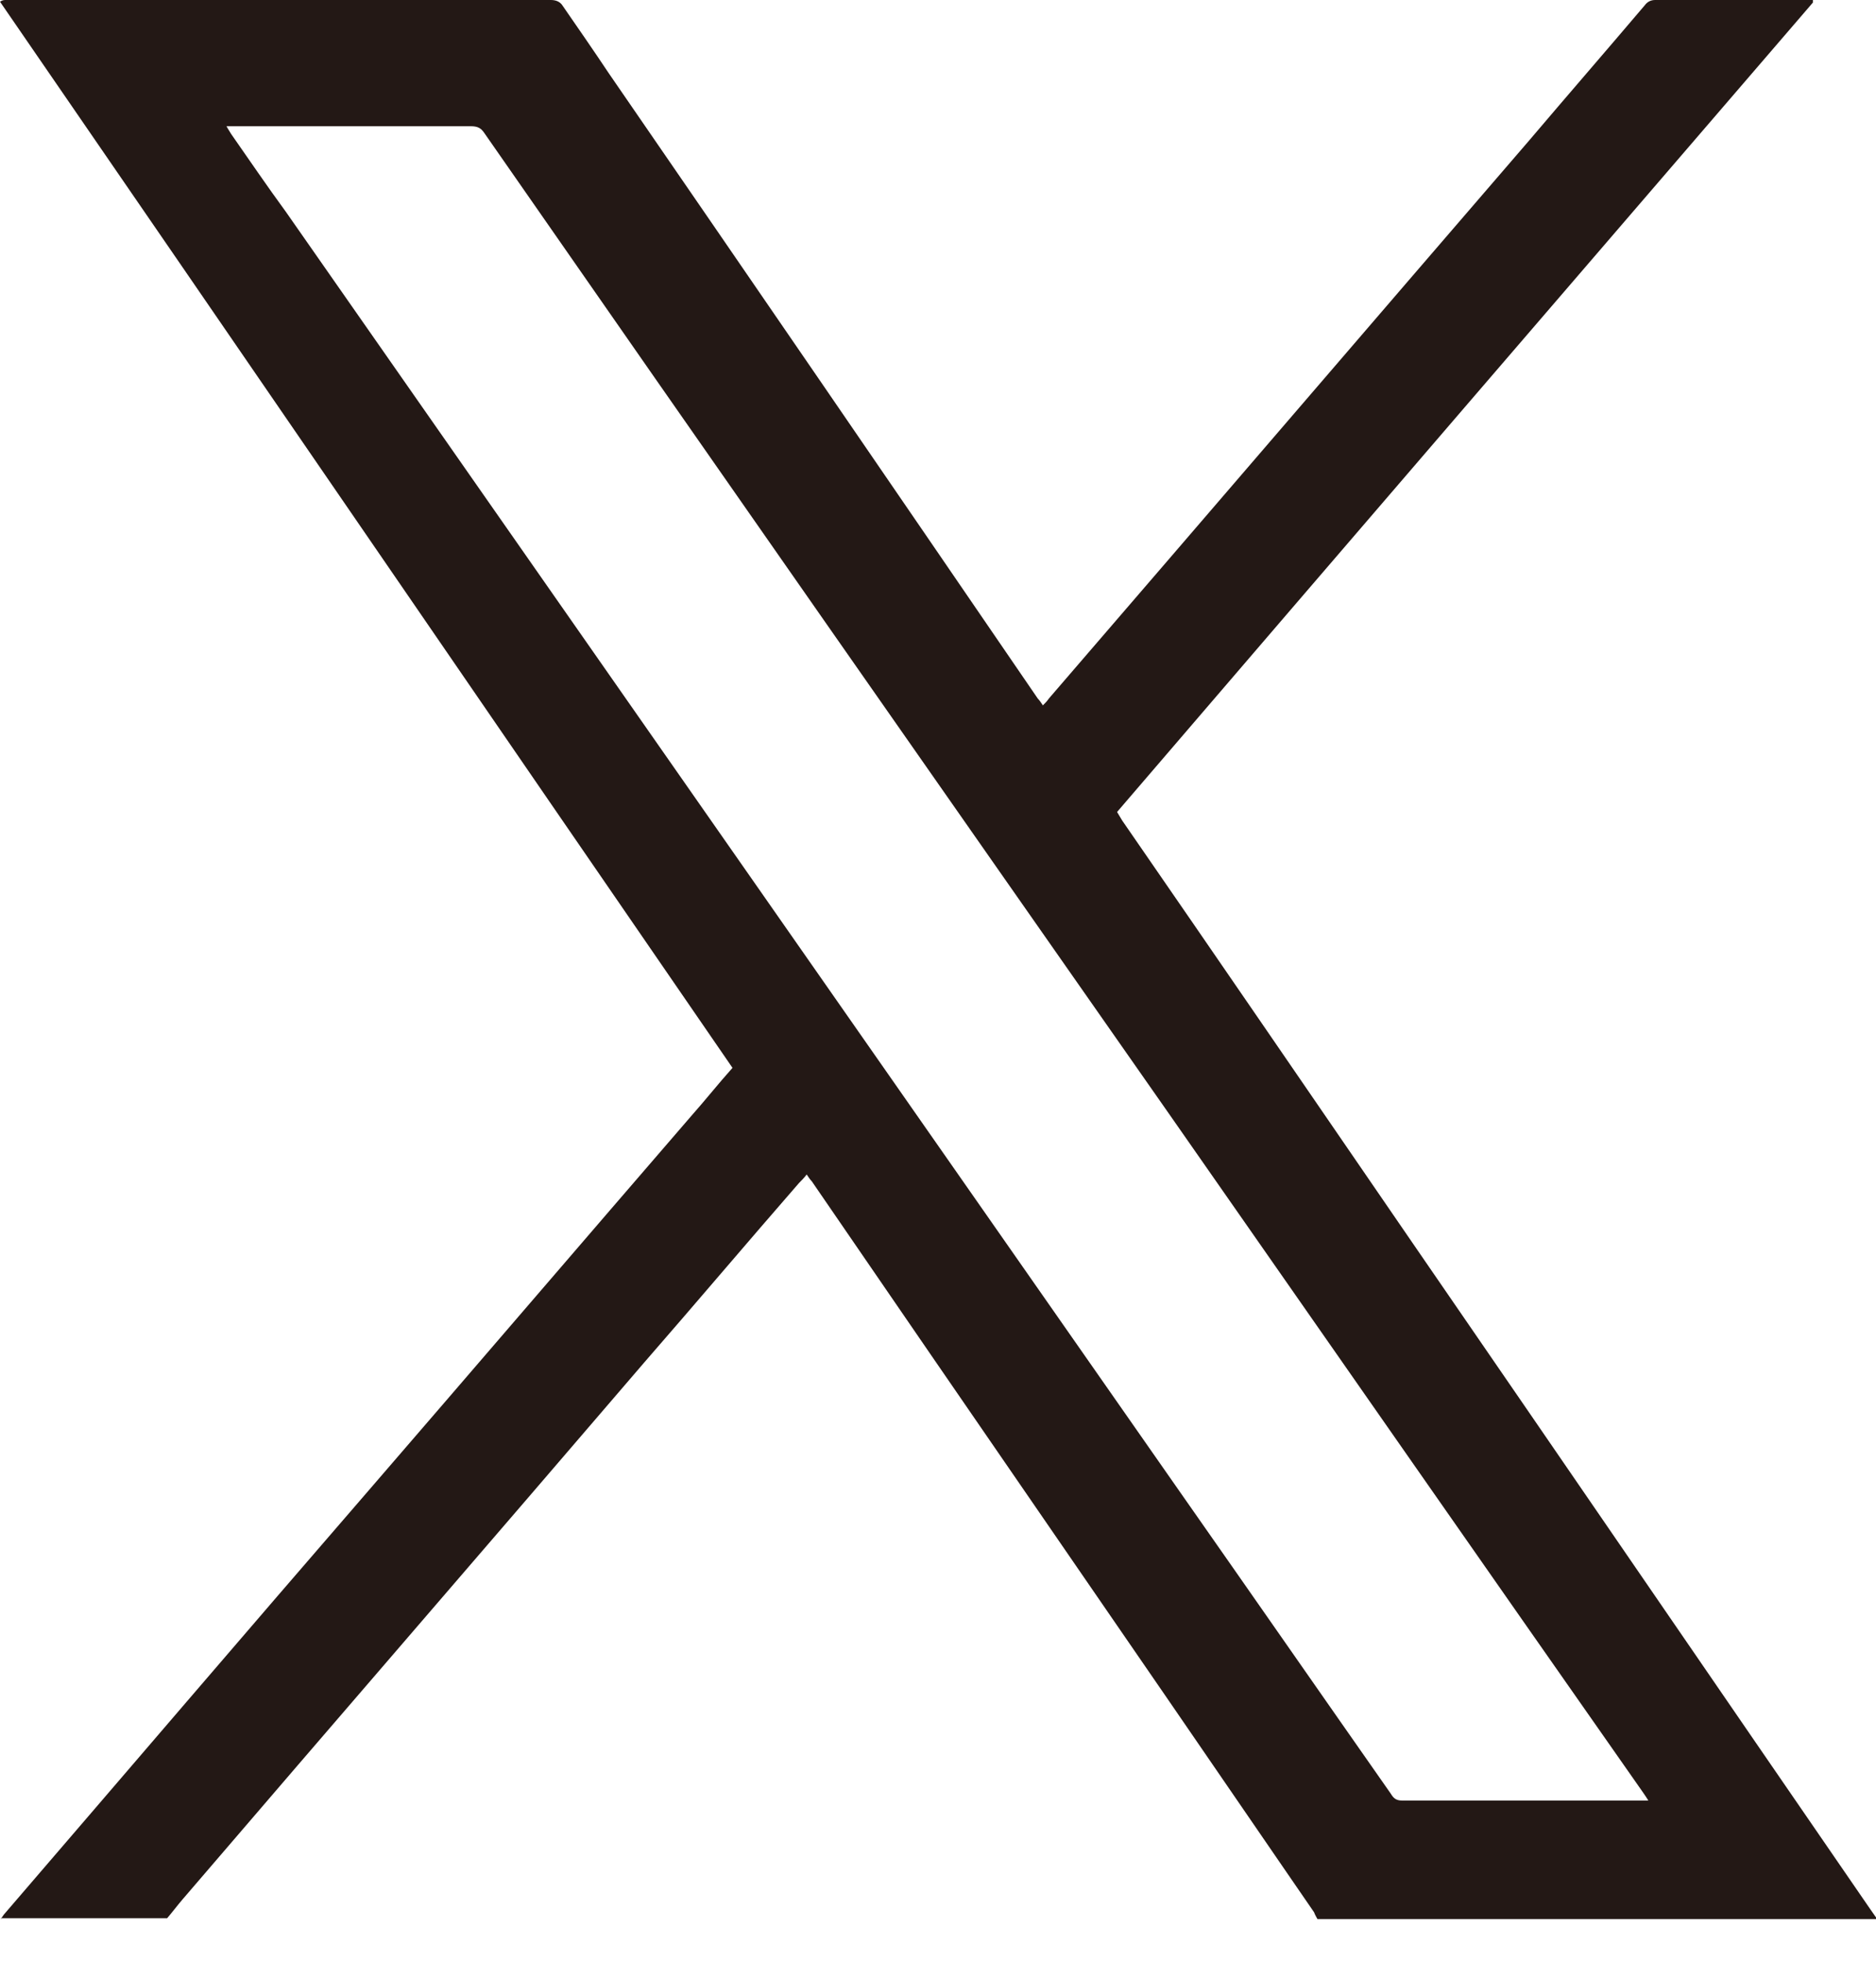 <svg width="22" height="23" viewBox="0 0 22 23" fill="none" xmlns="http://www.w3.org/2000/svg">
<g id="_&#230;&#150;&#135;&#229;&#173;&#151;&#230;&#131;&#133;&#229;&#160;&#177;" clip-path="url(#clip0_613_526)">
<path id="Vector" d="M0.01 22.5C0.01 22.5 0.04 22.45 0.06 22.43C1.48 20.78 2.89 19.13 4.31 17.49C5.58 16.02 6.84 14.55 8.11 13.08C8.27 12.9 8.42 12.71 8.59 12.52C5.72 8.35 2.87 4.19 0 0.02C0.03 0 0.05 0 0.07 0C0.09 0 0.12 0 0.14 0C2.23 0 4.33 0 6.42 0C6.43 0 6.44 0 6.46 0C6.52 0 6.57 0.02 6.6 0.07C6.78 0.33 6.96 0.59 7.14 0.86C8.82 3.3 10.5 5.75 12.17 8.19C12.19 8.21 12.21 8.24 12.23 8.27C12.26 8.24 12.28 8.22 12.3 8.19C14.18 6.01 16.05 3.83 17.93 1.65C18.38 1.12 18.84 0.59 19.29 0.06C19.32 0.02 19.36 0 19.41 0C20.01 0 20.61 0 21.21 0C21.23 0 21.25 0 21.26 0C21.26 0 21.26 0 21.26 0.01C21.26 0.01 21.26 0.02 21.26 0.03C18.54 3.19 15.82 6.35 13.1 9.52C13.12 9.55 13.14 9.59 13.16 9.62C14.3 11.27 15.43 12.92 16.57 14.58C18.36 17.18 20.14 19.78 21.93 22.38C21.95 22.41 21.98 22.45 22 22.48V22.5C21.98 22.5 21.95 22.5 21.93 22.5H15.45C15.45 22.5 15.42 22.45 15.41 22.42C15.3 22.26 15.19 22.1 15.08 21.94C13.23 19.24 11.37 16.55 9.52 13.85C9.5 13.83 9.48 13.8 9.46 13.77C9.43 13.81 9.4 13.84 9.37 13.87C8.76 14.57 8.16 15.28 7.55 15.98C5.75 18.08 3.94 20.17 2.14 22.27C2.08 22.34 2.02 22.42 1.96 22.49H0.01V22.5ZM2.65 1.47C2.65 1.47 2.69 1.54 2.71 1.57C2.92 1.87 3.13 2.18 3.35 2.48C6.85 7.49 10.35 12.5 13.85 17.51C14.67 18.68 15.49 19.86 16.31 21.03C16.34 21.08 16.37 21.11 16.44 21.11C17.38 21.11 18.32 21.11 19.25 21.11C19.27 21.11 19.29 21.11 19.33 21.11C19.3 21.06 19.27 21.02 19.25 20.99C17.4 18.35 15.56 15.71 13.71 13.06C11.03 9.23 8.35 5.4 5.68 1.56C5.64 1.5 5.6 1.48 5.52 1.48C4.6 1.48 3.68 1.48 2.76 1.48H2.65V1.47Z" fill="#231815"/>
</g>
<defs>
<clipPath id="clip0_613_526">
<rect width="22" height="22.5" fill="white"/>
</clipPath>
</defs>
</svg>
